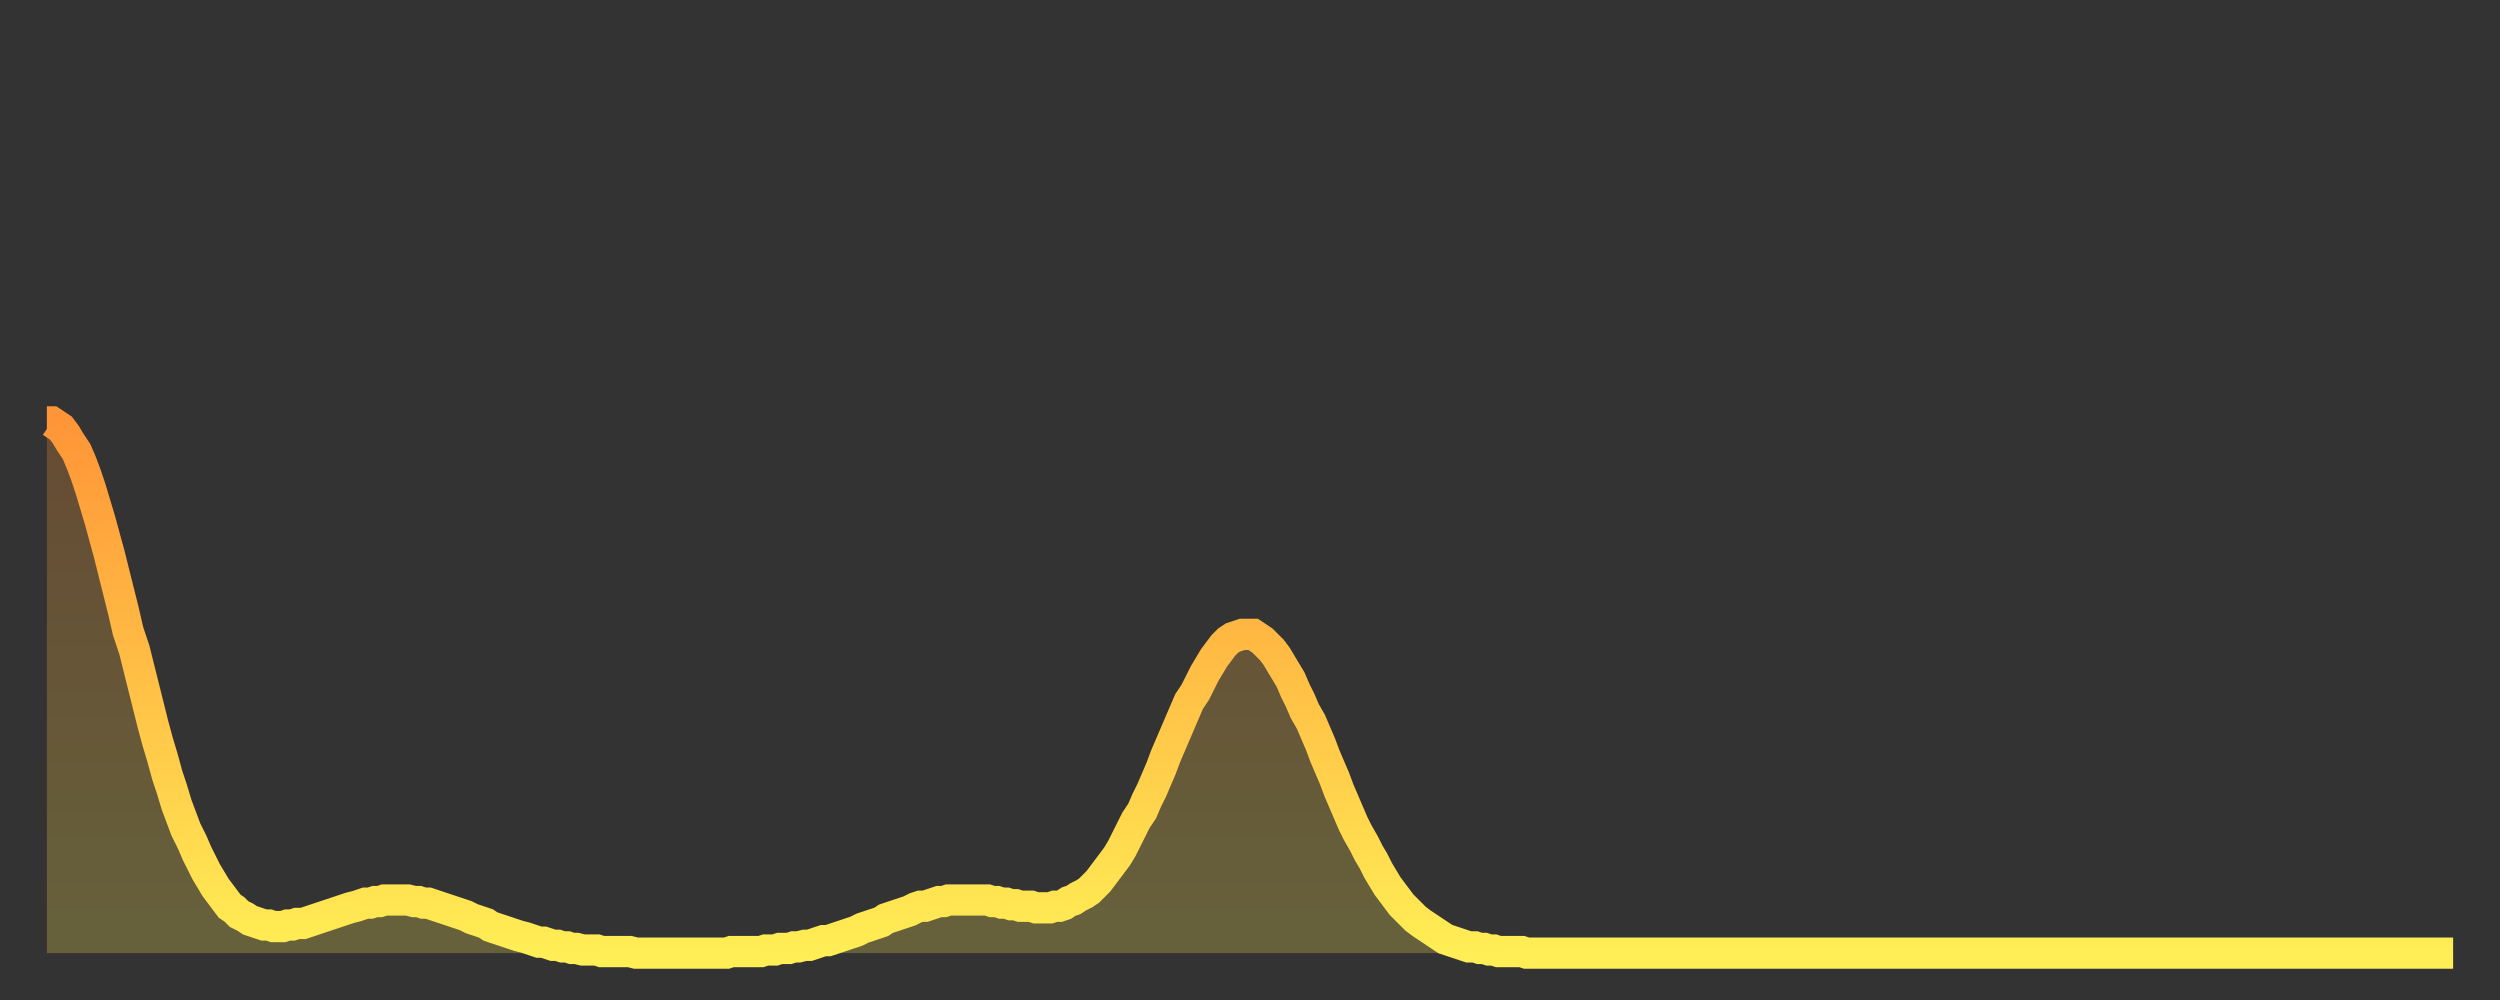 <?xml version="1.0" encoding="utf-8" ?>
<svg baseProfile="full" height="64" version="1.1" width="160" xmlns="http://www.w3.org/2000/svg" xmlns:ev="http://www.w3.org/2001/xml-events" xmlns:xlink="http://www.w3.org/1999/xlink"><rect width="100%" height="100%" fill="#333333" stroke="none"/><defs><linearGradient id="id626610" x1="0" x2="0" y1="0" y2="1"><stop offset="0%" stop-color="#ff9537" /><stop offset="50%" stop-color="#ffc146" /><stop offset="100%" stop-color="#ffee55" /></linearGradient></defs><g transform="translate(3,3)"><g><path d="M 0.0 24.0 0.3 24.0 0.6 24.2 0.9 24.4 1.2 24.8 1.5 25.3 1.9 25.9 2.2 26.6 2.5 27.4 2.8 28.3 3.1 29.3 3.4 30.3 3.7 31.4 4.0 32.5 4.3 33.7 4.6 34.9 4.9 36.1 5.2 37.4 5.6 38.6 5.9 39.8 6.2 41.0 6.5 42.2 6.8 43.4 7.1 44.5 7.4 45.5 7.7 46.6 8.0 47.5 8.3 48.5 8.6 49.3 8.9 50.1 9.3 50.9 9.6 51.6 9.9 52.2 10.2 52.8 10.5 53.3 10.8 53.8 11.1 54.2 11.4 54.6 11.7 55.0 12.0 55.2 12.3 55.5 12.7 55.7 13.0 55.9 13.3 56.0 13.6 56.1 13.9 56.2 14.2 56.2 14.5 56.3 14.8 56.3 15.1 56.3 15.4 56.2 15.7 56.2 16.0 56.1 16.4 56.1 16.7 56.0 17.0 55.9 17.3 55.8 17.6 55.7 17.9 55.6 18.2 55.5 18.5 55.4 18.8 55.3 19.1 55.2 19.4 55.1 19.8 55.0 20.1 54.9 20.4 54.8 20.7 54.8 21.0 54.7 21.3 54.7 21.6 54.6 21.9 54.6 22.2 54.6 22.5 54.6 22.8 54.6 23.1 54.6 23.5 54.7 23.8 54.7 24.1 54.8 24.4 54.8 24.7 54.9 25.0 55.0 25.3 55.1 25.6 55.2 25.9 55.3 26.2 55.4 26.5 55.5 26.8 55.6 27.2 55.8 27.5 55.9 27.8 56.0 28.1 56.1 28.4 56.3 28.7 56.4 29.0 56.5 29.3 56.6 29.6 56.7 29.9 56.8 30.2 56.9 30.6 57.0 30.9 57.1 31.2 57.2 31.5 57.3 31.8 57.3 32.1 57.4 32.4 57.5 32.7 57.5 33.0 57.6 33.3 57.6 33.6 57.7 33.9 57.7 34.3 57.8 34.6 57.8 34.9 57.8 35.2 57.8 35.5 57.9 35.8 57.9 36.1 57.9 36.4 57.9 36.7 57.9 37.0 57.9 37.3 57.9 37.7 58.0 38.0 58.0 38.3 58.0 38.6 58.0 38.9 58.0 39.2 58.0 39.5 58.0 39.8 58.0 40.1 58.0 40.4 58.0 40.7 58.0 41.0 58.0 41.4 58.0 41.7 58.0 42.0 58.0 42.3 58.0 42.6 58.0 42.9 58.0 43.2 58.0 43.5 58.0 43.8 57.9 44.1 57.9 44.4 57.9 44.7 57.9 45.1 57.9 45.4 57.9 45.7 57.9 46.0 57.8 46.3 57.8 46.6 57.8 46.9 57.7 47.2 57.7 47.5 57.7 47.8 57.6 48.1 57.6 48.5 57.5 48.8 57.5 49.1 57.4 49.4 57.3 49.7 57.2 50.0 57.2 50.3 57.1 50.6 57.0 50.9 56.9 51.2 56.8 51.5 56.7 51.8 56.6 52.2 56.4 52.5 56.3 52.8 56.2 53.1 56.1 53.4 56.0 53.7 55.8 54.0 55.7 54.3 55.6 54.6 55.5 54.9 55.4 55.2 55.3 55.6 55.1 55.9 55.0 56.2 55.0 56.5 54.9 56.8 54.8 57.1 54.7 57.4 54.7 57.7 54.6 58.0 54.6 58.3 54.6 58.6 54.6 58.9 54.6 59.3 54.6 59.6 54.6 59.9 54.6 60.2 54.6 60.5 54.7 60.8 54.7 61.1 54.8 61.4 54.8 61.7 54.9 62.0 54.9 62.3 55.0 62.6 55.0 63.0 55.0 63.3 55.1 63.6 55.1 63.9 55.1 64.2 55.1 64.5 55.0 64.8 55.0 65.1 54.9 65.4 54.7 65.7 54.6 66.0 54.4 66.4 54.2 66.7 54.0 67.0 53.7 67.3 53.4 67.6 53.0 67.9 52.6 68.2 52.2 68.5 51.8 68.8 51.3 69.1 50.7 69.4 50.1 69.7 49.5 70.1 48.9 70.4 48.2 70.7 47.6 71.0 46.9 71.3 46.2 71.6 45.4 71.9 44.7 72.2 44.0 72.5 43.3 72.8 42.6 73.1 41.9 73.5 41.3 73.8 40.7 74.1 40.1 74.4 39.6 74.7 39.1 75.0 38.7 75.3 38.3 75.6 38.0 75.9 37.8 76.2 37.7 76.5 37.6 76.8 37.6 77.2 37.6 77.5 37.8 77.8 38.0 78.1 38.3 78.4 38.6 78.7 39.0 79.0 39.5 79.3 40.0 79.6 40.5 79.9 41.2 80.2 41.8 80.5 42.5 80.9 43.2 81.2 43.9 81.5 44.6 81.8 45.4 82.1 46.1 82.4 46.8 82.7 47.6 83.0 48.3 83.3 49.0 83.6 49.7 83.9 50.3 84.3 51.0 84.6 51.6 84.9 52.1 85.2 52.7 85.5 53.2 85.8 53.7 86.1 54.1 86.4 54.5 86.7 54.9 87.0 55.2 87.3 55.5 87.6 55.8 88.0 56.1 88.3 56.3 88.6 56.5 88.9 56.7 89.2 56.9 89.5 57.1 89.8 57.2 90.1 57.3 90.4 57.4 90.7 57.5 91.0 57.6 91.4 57.6 91.7 57.7 92.0 57.7 92.3 57.8 92.6 57.8 92.9 57.9 93.2 57.9 93.5 57.9 93.8 57.9 94.1 57.9 94.4 57.9 94.7 58.0 95.1 58.0 95.4 58.0 95.7 58.0 96.0 58.0 96.3 58.0 96.6 58.0 96.9 58.0 97.2 58.0 97.5 58.0 97.8 58.0 98.1 58.0 98.4 58.0 98.8 58.0 99.1 58.0 99.4 58.0 99.7 58.0 100.0 58.0 100.3 58.0 100.6 58.0 100.9 58.0 101.2 58.0 101.5 58.0 101.8 58.0 102.2 58.0 102.5 58.0 102.8 58.0 103.1 58.0 103.4 58.0 103.7 58.0 104.0 58.0 104.3 58.0 104.6 58.0 104.9 58.0 105.2 58.0 105.5 58.0 105.9 58.0 106.2 58.0 106.5 58.0 106.8 58.0 107.1 58.0 107.4 58.0 107.7 58.0 108.0 58.0 108.3 58.0 108.6 58.0 108.9 58.0 109.3 58.0 109.6 58.0 109.9 58.0 110.2 58.0 110.5 58.0 110.8 58.0 111.1 58.0 111.4 58.0 111.7 58.0 112.0 58.0 112.3 58.0 112.6 58.0 113.0 58.0 113.3 58.0 113.6 58.0 113.9 58.0 114.2 58.0 114.5 58.0 114.8 58.0 115.1 58.0 115.4 58.0 115.7 58.0 116.0 58.0 116.3 58.0 116.7 58.0 117.0 58.0 117.3 58.0 117.6 58.0 117.9 58.0 118.2 58.0 118.5 58.0 118.8 58.0 119.1 58.0 119.4 58.0 119.7 58.0 120.1 58.0 120.4 58.0 120.7 58.0 121.0 58.0 121.3 58.0 121.6 58.0 121.9 58.0 122.2 58.0 122.5 58.0 122.8 58.0 123.1 58.0 123.4 58.0 123.8 58.0 124.1 58.0 124.4 58.0 124.7 58.0 125.0 58.0 125.3 58.0 125.6 58.0 125.9 58.0 126.2 58.0 126.5 58.0 126.8 58.0 127.2 58.0 127.5 58.0 127.8 58.0 128.1 58.0 128.4 58.0 128.7 58.0 129.0 58.0 129.3 58.0 129.6 58.0 129.9 58.0 130.2 58.0 130.5 58.0 130.9 58.0 131.2 58.0 131.5 58.0 131.8 58.0 132.1 58.0 132.4 58.0 132.7 58.0 133.0 58.0 133.3 58.0 133.6 58.0 133.9 58.0 134.2 58.0 134.6 58.0 134.9 58.0 135.2 58.0 135.5 58.0 135.8 58.0 136.1 58.0 136.4 58.0 136.7 58.0 137.0 58.0 137.3 58.0 137.6 58.0 138.0 58.0 138.3 58.0 138.6 58.0 138.9 58.0 139.2 58.0 139.5 58.0 139.8 58.0 140.1 58.0 140.4 58.0 140.7 58.0 141.0 58.0 141.3 58.0 141.7 58.0 142.0 58.0 142.3 58.0 142.6 58.0 142.9 58.0 143.2 58.0 143.5 58.0 143.8 58.0 144.1 58.0 144.4 58.0 144.7 58.0 145.1 58.0 145.4 58.0 145.7 58.0 146.0 58.0 146.3 58.0 146.6 58.0 146.9 58.0 147.2 58.0 147.5 58.0 147.8 58.0 148.1 58.0 148.4 58.0 148.8 58.0 149.1 58.0 149.4 58.0 149.7 58.0 150.0 58.0 150.3 58.0 150.6 58.0 150.9 58.0 151.2 58.0 151.5 58.0 151.8 58.0 152.1 58.0 152.5 58.0 152.8 58.0 153.1 58.0 153.4 58.0 153.7 58.0 154.0 58.0" fill="none" id="graph-curve" opacity="1" stroke="url(#id626610)" stroke-width="2" /><path d="M 0 58 L 0.0 24.0 0.3 24.0 0.6 24.2 0.9 24.4 1.2 24.8 1.5 25.3 1.9 25.9 2.2 26.6 2.5 27.4 2.8 28.3 3.1 29.3 3.4 30.3 3.7 31.4 4.0 32.5 4.3 33.7 4.6 34.9 4.9 36.1 5.2 37.4 5.6 38.6 5.9 39.8 6.2 41.0 6.5 42.2 6.8 43.4 7.1 44.5 7.4 45.5 7.7 46.6 8.0 47.5 8.3 48.5 8.6 49.3 8.9 50.1 9.3 50.9 9.6 51.6 9.9 52.2 10.2 52.8 10.5 53.3 10.8 53.8 11.1 54.2 11.4 54.6 11.7 55.0 12.0 55.2 12.3 55.5 12.7 55.7 13.0 55.9 13.3 56.0 13.6 56.1 13.9 56.2 14.2 56.2 14.5 56.3 14.8 56.3 15.1 56.3 15.4 56.2 15.7 56.2 16.0 56.1 16.4 56.1 16.7 56.0 17.0 55.9 17.3 55.8 17.6 55.7 17.9 55.6 18.2 55.5 18.5 55.4 18.8 55.3 19.1 55.2 19.4 55.1 19.8 55.0 20.1 54.9 20.4 54.8 20.7 54.8 21.0 54.7 21.3 54.7 21.6 54.6 21.9 54.6 22.2 54.6 22.5 54.6 22.8 54.6 23.1 54.6 23.5 54.7 23.8 54.7 24.1 54.8 24.4 54.8 24.7 54.9 25.0 55.0 25.3 55.1 25.6 55.2 25.9 55.3 26.2 55.4 26.5 55.5 26.8 55.6 27.2 55.8 27.5 55.9 27.8 56.0 28.1 56.1 28.4 56.3 28.7 56.4 29.0 56.5 29.3 56.6 29.6 56.7 29.9 56.8 30.2 56.9 30.6 57.0 30.9 57.1 31.2 57.2 31.5 57.3 31.8 57.3 32.1 57.4 32.4 57.5 32.7 57.5 33.0 57.6 33.3 57.6 33.6 57.7 33.9 57.7 34.3 57.8 34.6 57.8 34.9 57.8 35.2 57.8 35.5 57.9 35.8 57.9 36.1 57.9 36.4 57.9 36.7 57.9 37.0 57.9 37.3 57.9 37.7 58.0 38.0 58.0 38.3 58.0 38.6 58.0 38.9 58.0 39.2 58.0 39.5 58.0 39.8 58.0 40.1 58.0 40.4 58.0 40.7 58.0 41.0 58.0 41.4 58.0 41.7 58.0 42.0 58.0 42.3 58.0 42.6 58.0 42.9 58.0 43.2 58.0 43.5 58.0 43.8 57.9 44.1 57.9 44.4 57.9 44.7 57.9 45.1 57.9 45.4 57.9 45.7 57.9 46.0 57.8 46.3 57.8 46.6 57.8 46.9 57.7 47.2 57.7 47.5 57.7 47.8 57.6 48.1 57.6 48.5 57.5 48.8 57.5 49.1 57.4 49.4 57.3 49.7 57.2 50.0 57.2 50.3 57.1 50.6 57.0 50.9 56.9 51.2 56.8 51.5 56.7 51.8 56.6 52.2 56.4 52.5 56.3 52.8 56.2 53.1 56.1 53.4 56.0 53.7 55.8 54.0 55.7 54.3 55.6 54.6 55.5 54.9 55.4 55.2 55.3 55.6 55.1 55.9 55.0 56.2 55.0 56.5 54.9 56.8 54.8 57.1 54.7 57.4 54.7 57.7 54.6 58.0 54.6 58.3 54.6 58.6 54.6 58.9 54.6 59.3 54.6 59.6 54.6 59.9 54.6 60.2 54.6 60.5 54.7 60.8 54.7 61.1 54.8 61.4 54.8 61.7 54.9 62.0 54.9 62.3 55.0 62.6 55.0 63.0 55.0 63.3 55.1 63.6 55.1 63.9 55.1 64.2 55.1 64.5 55.0 64.8 55.0 65.1 54.9 65.4 54.7 65.7 54.6 66.0 54.4 66.4 54.2 66.7 54.0 67.0 53.7 67.3 53.4 67.6 53.0 67.9 52.6 68.2 52.2 68.5 51.8 68.8 51.3 69.1 50.7 69.4 50.1 69.7 49.5 70.1 48.9 70.4 48.2 70.7 47.6 71.0 46.9 71.3 46.2 71.6 45.4 71.9 44.7 72.2 44.0 72.5 43.3 72.8 42.6 73.1 41.9 73.5 41.3 73.8 40.7 74.1 40.1 74.4 39.6 74.7 39.1 75.0 38.7 75.3 38.3 75.6 38.0 75.9 37.8 76.2 37.7 76.5 37.6 76.8 37.6 77.2 37.6 77.5 37.8 77.8 38.0 78.1 38.3 78.4 38.6 78.7 39.0 79.0 39.5 79.3 40.0 79.6 40.5 79.9 41.2 80.2 41.8 80.5 42.5 80.9 43.2 81.2 43.9 81.5 44.6 81.8 45.4 82.1 46.1 82.4 46.8 82.7 47.6 83.0 48.3 83.3 49.0 83.6 49.7 83.9 50.3 84.3 51.0 84.6 51.6 84.9 52.1 85.2 52.7 85.5 53.2 85.8 53.7 86.1 54.1 86.4 54.5 86.7 54.9 87.0 55.2 87.3 55.5 87.6 55.8 88.0 56.1 88.3 56.3 88.6 56.5 88.9 56.7 89.2 56.9 89.5 57.1 89.8 57.2 90.1 57.3 90.4 57.4 90.7 57.5 91.0 57.6 91.4 57.6 91.7 57.7 92.0 57.7 92.3 57.8 92.6 57.8 92.9 57.9 93.2 57.9 93.5 57.9 93.8 57.9 94.1 57.9 94.4 57.9 94.7 58.0 95.1 58.0 95.4 58.0 95.7 58.0 96.0 58.0 96.3 58.0 96.6 58.0 96.9 58.0 97.2 58.0 97.5 58.0 97.8 58.0 98.1 58.0 98.4 58.0 98.8 58.0 99.1 58.0 99.4 58.0 99.7 58.0 100.0 58.0 100.3 58.0 100.6 58.0 100.9 58.0 101.2 58.0 101.5 58.0 101.8 58.0 102.2 58.0 102.5 58.0 102.8 58.0 103.1 58.0 103.4 58.0 103.7 58.0 104.0 58.0 104.3 58.0 104.6 58.0 104.9 58.0 105.2 58.0 105.5 58.0 105.9 58.0 106.2 58.0 106.5 58.0 106.8 58.0 107.1 58.0 107.4 58.0 107.7 58.0 108.0 58.0 108.3 58.0 108.6 58.0 108.9 58.0 109.3 58.0 109.6 58.0 109.9 58.0 110.2 58.0 110.5 58.0 110.8 58.0 111.1 58.0 111.4 58.0 111.7 58.0 112.0 58.0 112.3 58.0 112.6 58.0 113.0 58.0 113.3 58.0 113.6 58.0 113.9 58.0 114.2 58.0 114.5 58.0 114.8 58.0 115.1 58.0 115.4 58.0 115.7 58.0 116.0 58.0 116.3 58.0 116.7 58.0 117.0 58.0 117.3 58.0 117.6 58.0 117.9 58.0 118.2 58.0 118.5 58.0 118.8 58.0 119.1 58.0 119.4 58.0 119.7 58.0 120.1 58.0 120.4 58.0 120.7 58.0 121.0 58.0 121.3 58.0 121.6 58.0 121.9 58.0 122.2 58.0 122.5 58.0 122.8 58.0 123.1 58.0 123.4 58.0 123.8 58.0 124.1 58.0 124.4 58.0 124.7 58.0 125.0 58.0 125.3 58.0 125.6 58.0 125.9 58.0 126.2 58.0 126.5 58.0 126.8 58.0 127.2 58.0 127.5 58.0 127.8 58.0 128.1 58.0 128.4 58.0 128.7 58.0 129.0 58.0 129.3 58.0 129.6 58.0 129.9 58.0 130.2 58.0 130.5 58.0 130.9 58.0 131.2 58.0 131.5 58.0 131.8 58.0 132.1 58.0 132.4 58.0 132.7 58.0 133.0 58.0 133.3 58.0 133.6 58.0 133.9 58.0 134.2 58.0 134.6 58.0 134.9 58.0 135.2 58.0 135.5 58.0 135.8 58.0 136.1 58.0 136.4 58.0 136.7 58.0 137.0 58.0 137.3 58.0 137.6 58.0 138.0 58.0 138.3 58.0 138.6 58.0 138.9 58.0 139.2 58.0 139.5 58.0 139.8 58.0 140.1 58.0 140.4 58.0 140.7 58.0 141.0 58.0 141.3 58.0 141.7 58.0 142.0 58.0 142.3 58.0 142.6 58.0 142.9 58.0 143.2 58.0 143.5 58.0 143.8 58.0 144.1 58.0 144.4 58.0 144.7 58.0 145.1 58.0 145.4 58.0 145.7 58.0 146.0 58.0 146.3 58.0 146.6 58.0 146.9 58.0 147.2 58.0 147.5 58.0 147.8 58.0 148.1 58.0 148.4 58.0 148.8 58.0 149.1 58.0 149.4 58.0 149.7 58.0 150.0 58.0 150.3 58.0 150.6 58.0 150.9 58.0 151.2 58.0 151.5 58.0 151.8 58.0 152.1 58.0 152.5 58.0 152.8 58.0 153.1 58.0 153.4 58.0 153.7 58.0 154.0 58.0 154 58" fill="url(#id626610)" fill-opacity=".25" id="graph-shadow" /></g></g></svg>